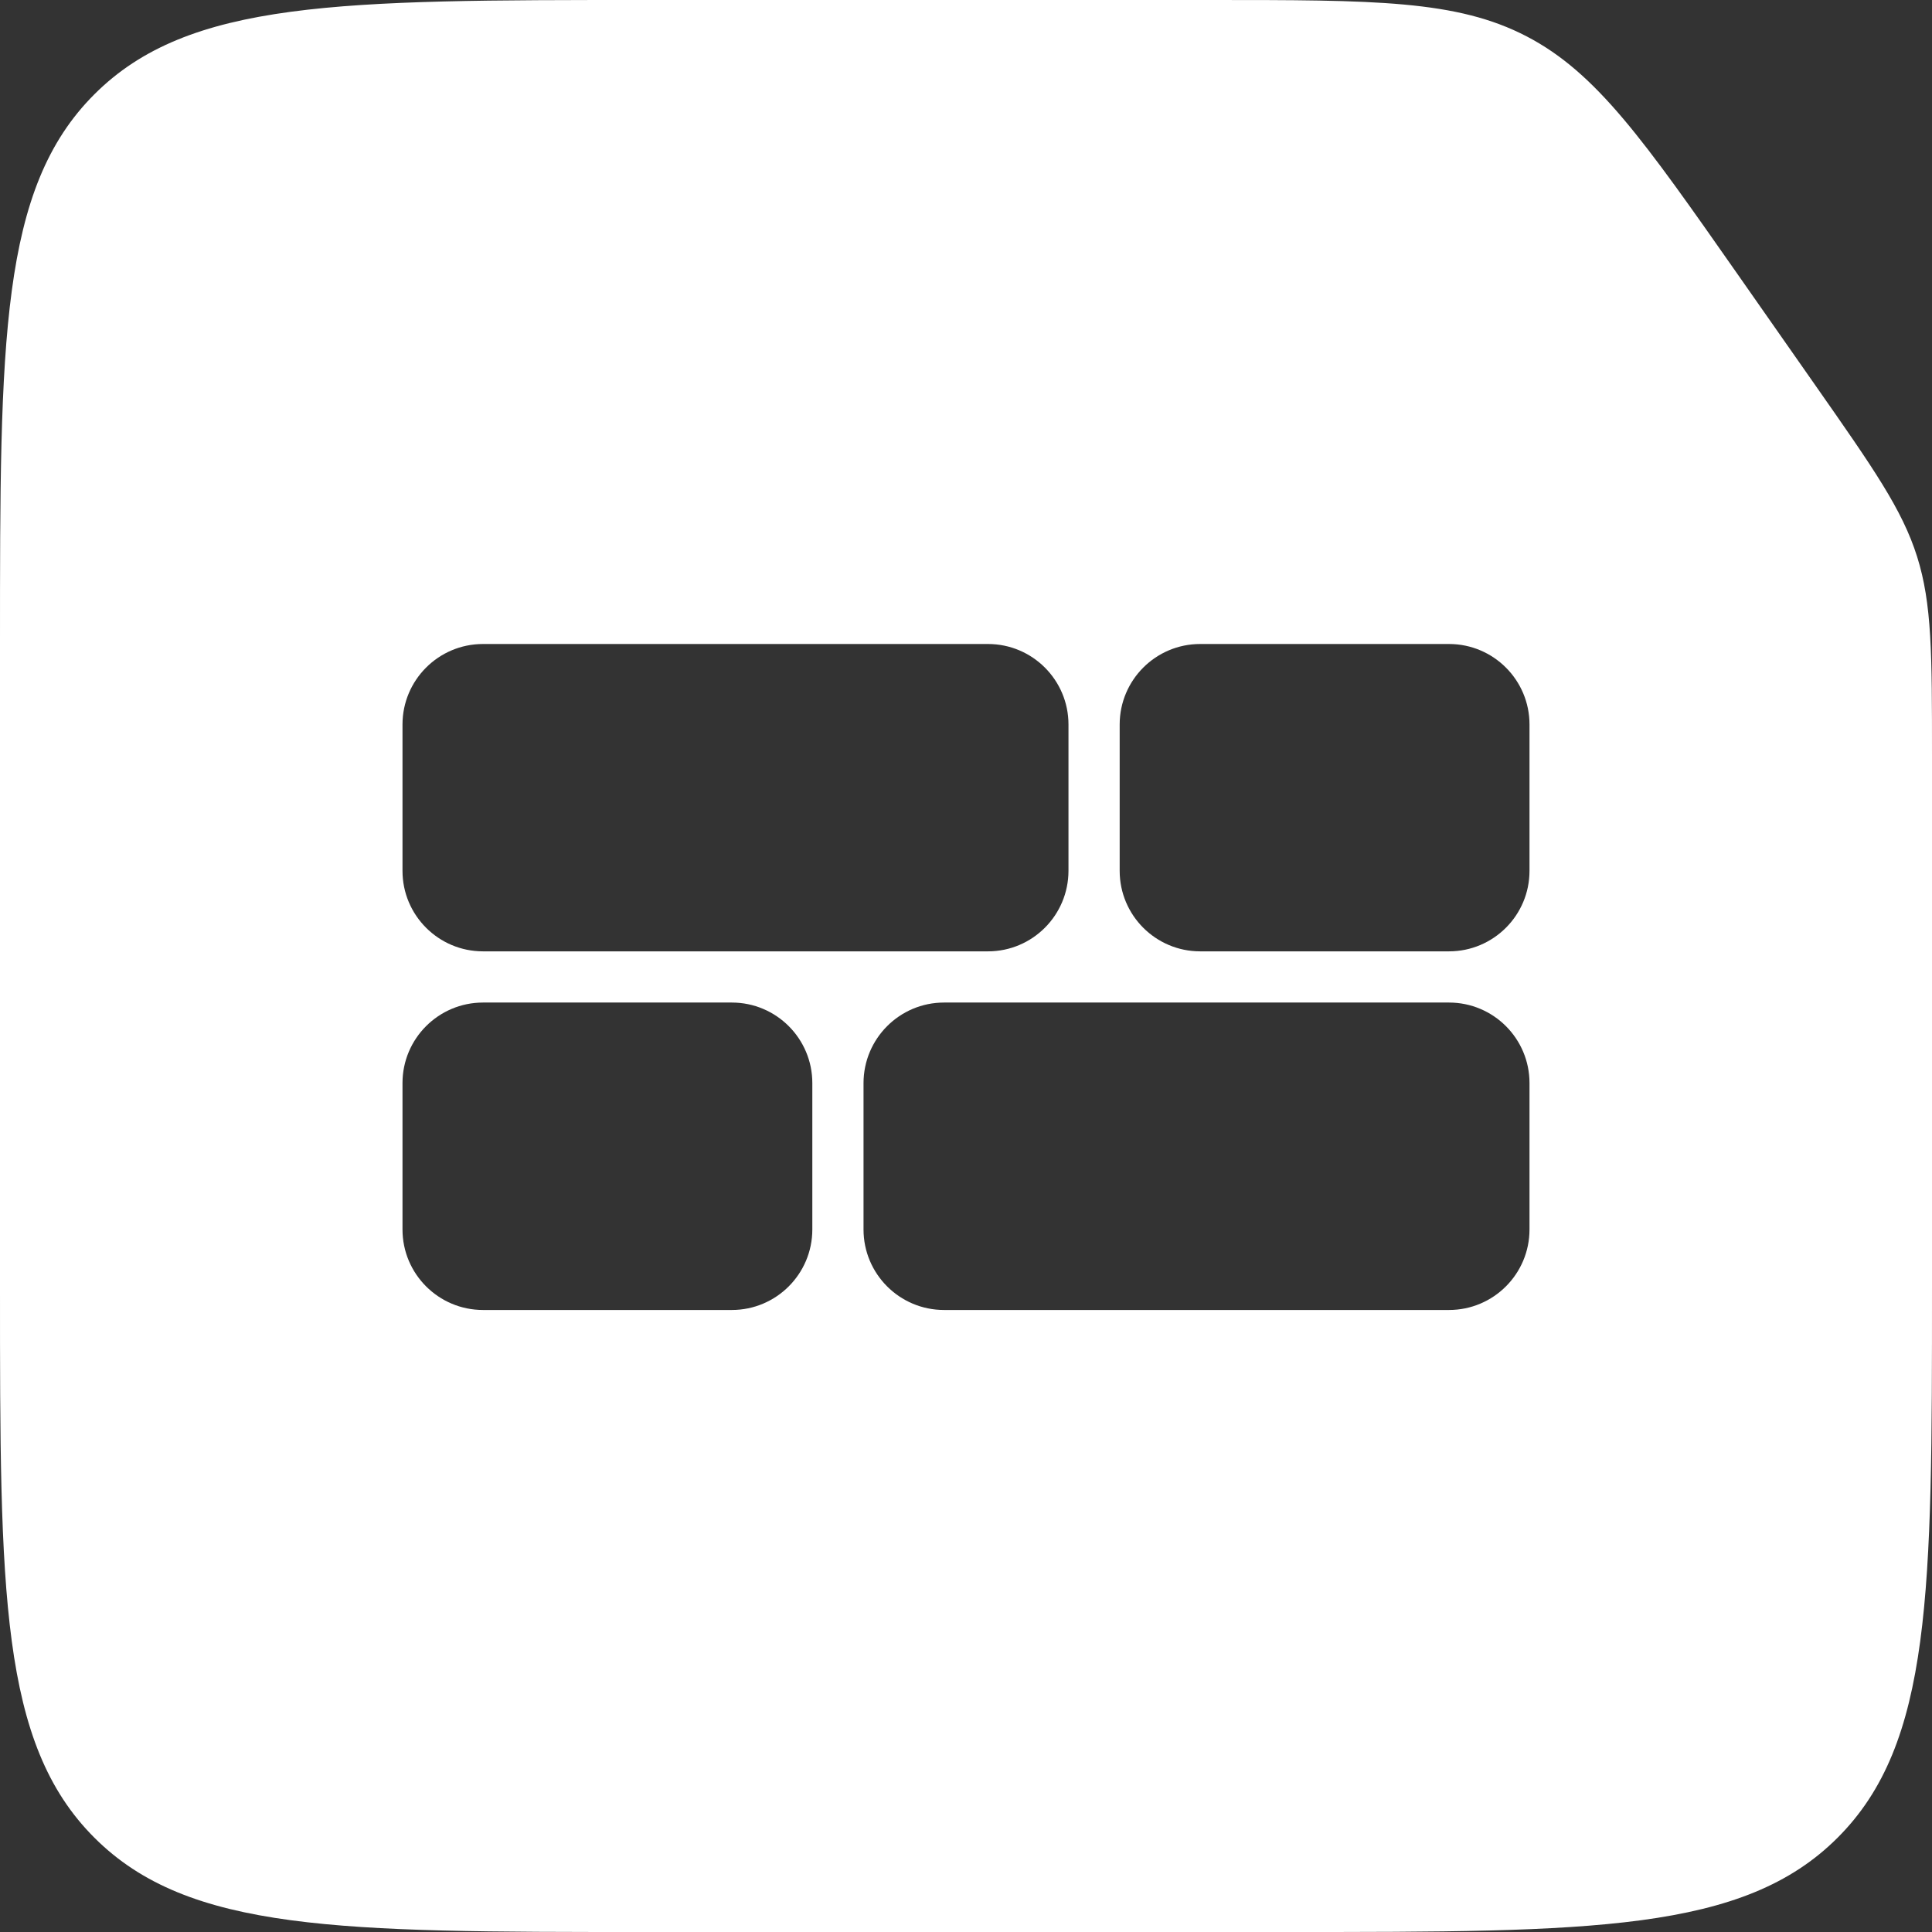 <svg width="24" height="24" viewBox="0 0 24 24" fill="none" xmlns="http://www.w3.org/2000/svg">
<rect x="0" y="0" width="24" height="24" fill="#333333" stroke="none"/>
<path d="M15.035 0C17.076 1.90698e-09 18.097 9.25139e-05 18.965 0.452C19.833 0.904 20.419 1.74 21.589 3.412L22.554 4.791C23.271 5.816 23.63 6.328 23.815 6.915C24 7.502 24 8.128 24 9.379V16C24 19.771 24 21.657 22.828 22.828C21.657 24 19.771 24 16 24H8C4.229 24 2.343 24 1.172 22.828C0 21.657 0 19.771 0 16V8C0 4.229 0 2.343 1.172 1.172C2.343 0 4.229 0 8 0H15.035ZM6 12.454C5.448 12.454 5 12.902 5 13.454V15.273C5 15.825 5.448 16.273 6 16.273H9.091C9.643 16.273 10.091 15.825 10.091 15.273V13.454C10.091 12.902 9.643 12.454 9.091 12.454H6ZM11.727 12.454C11.175 12.454 10.728 12.902 10.727 13.454V15.273C10.727 15.825 11.175 16.273 11.727 16.273H18C18.552 16.273 19 15.825 19 15.273V13.454C19 12.902 18.552 12.454 18 12.454H11.727ZM6 8C5.448 8 5 8.448 5 9V10.818C5 11.37 5.448 11.818 6 11.818H12.273C12.825 11.818 13.272 11.37 13.273 10.818V9C13.273 8.448 12.825 8 12.273 8H6ZM14.909 8C14.357 8 13.909 8.448 13.909 9V10.818C13.909 11.37 14.357 11.818 14.909 11.818H18C18.552 11.818 19 11.37 19 10.818V9C19 8.448 18.552 8 18 8H14.909Z" fill="white"/>
</svg>
